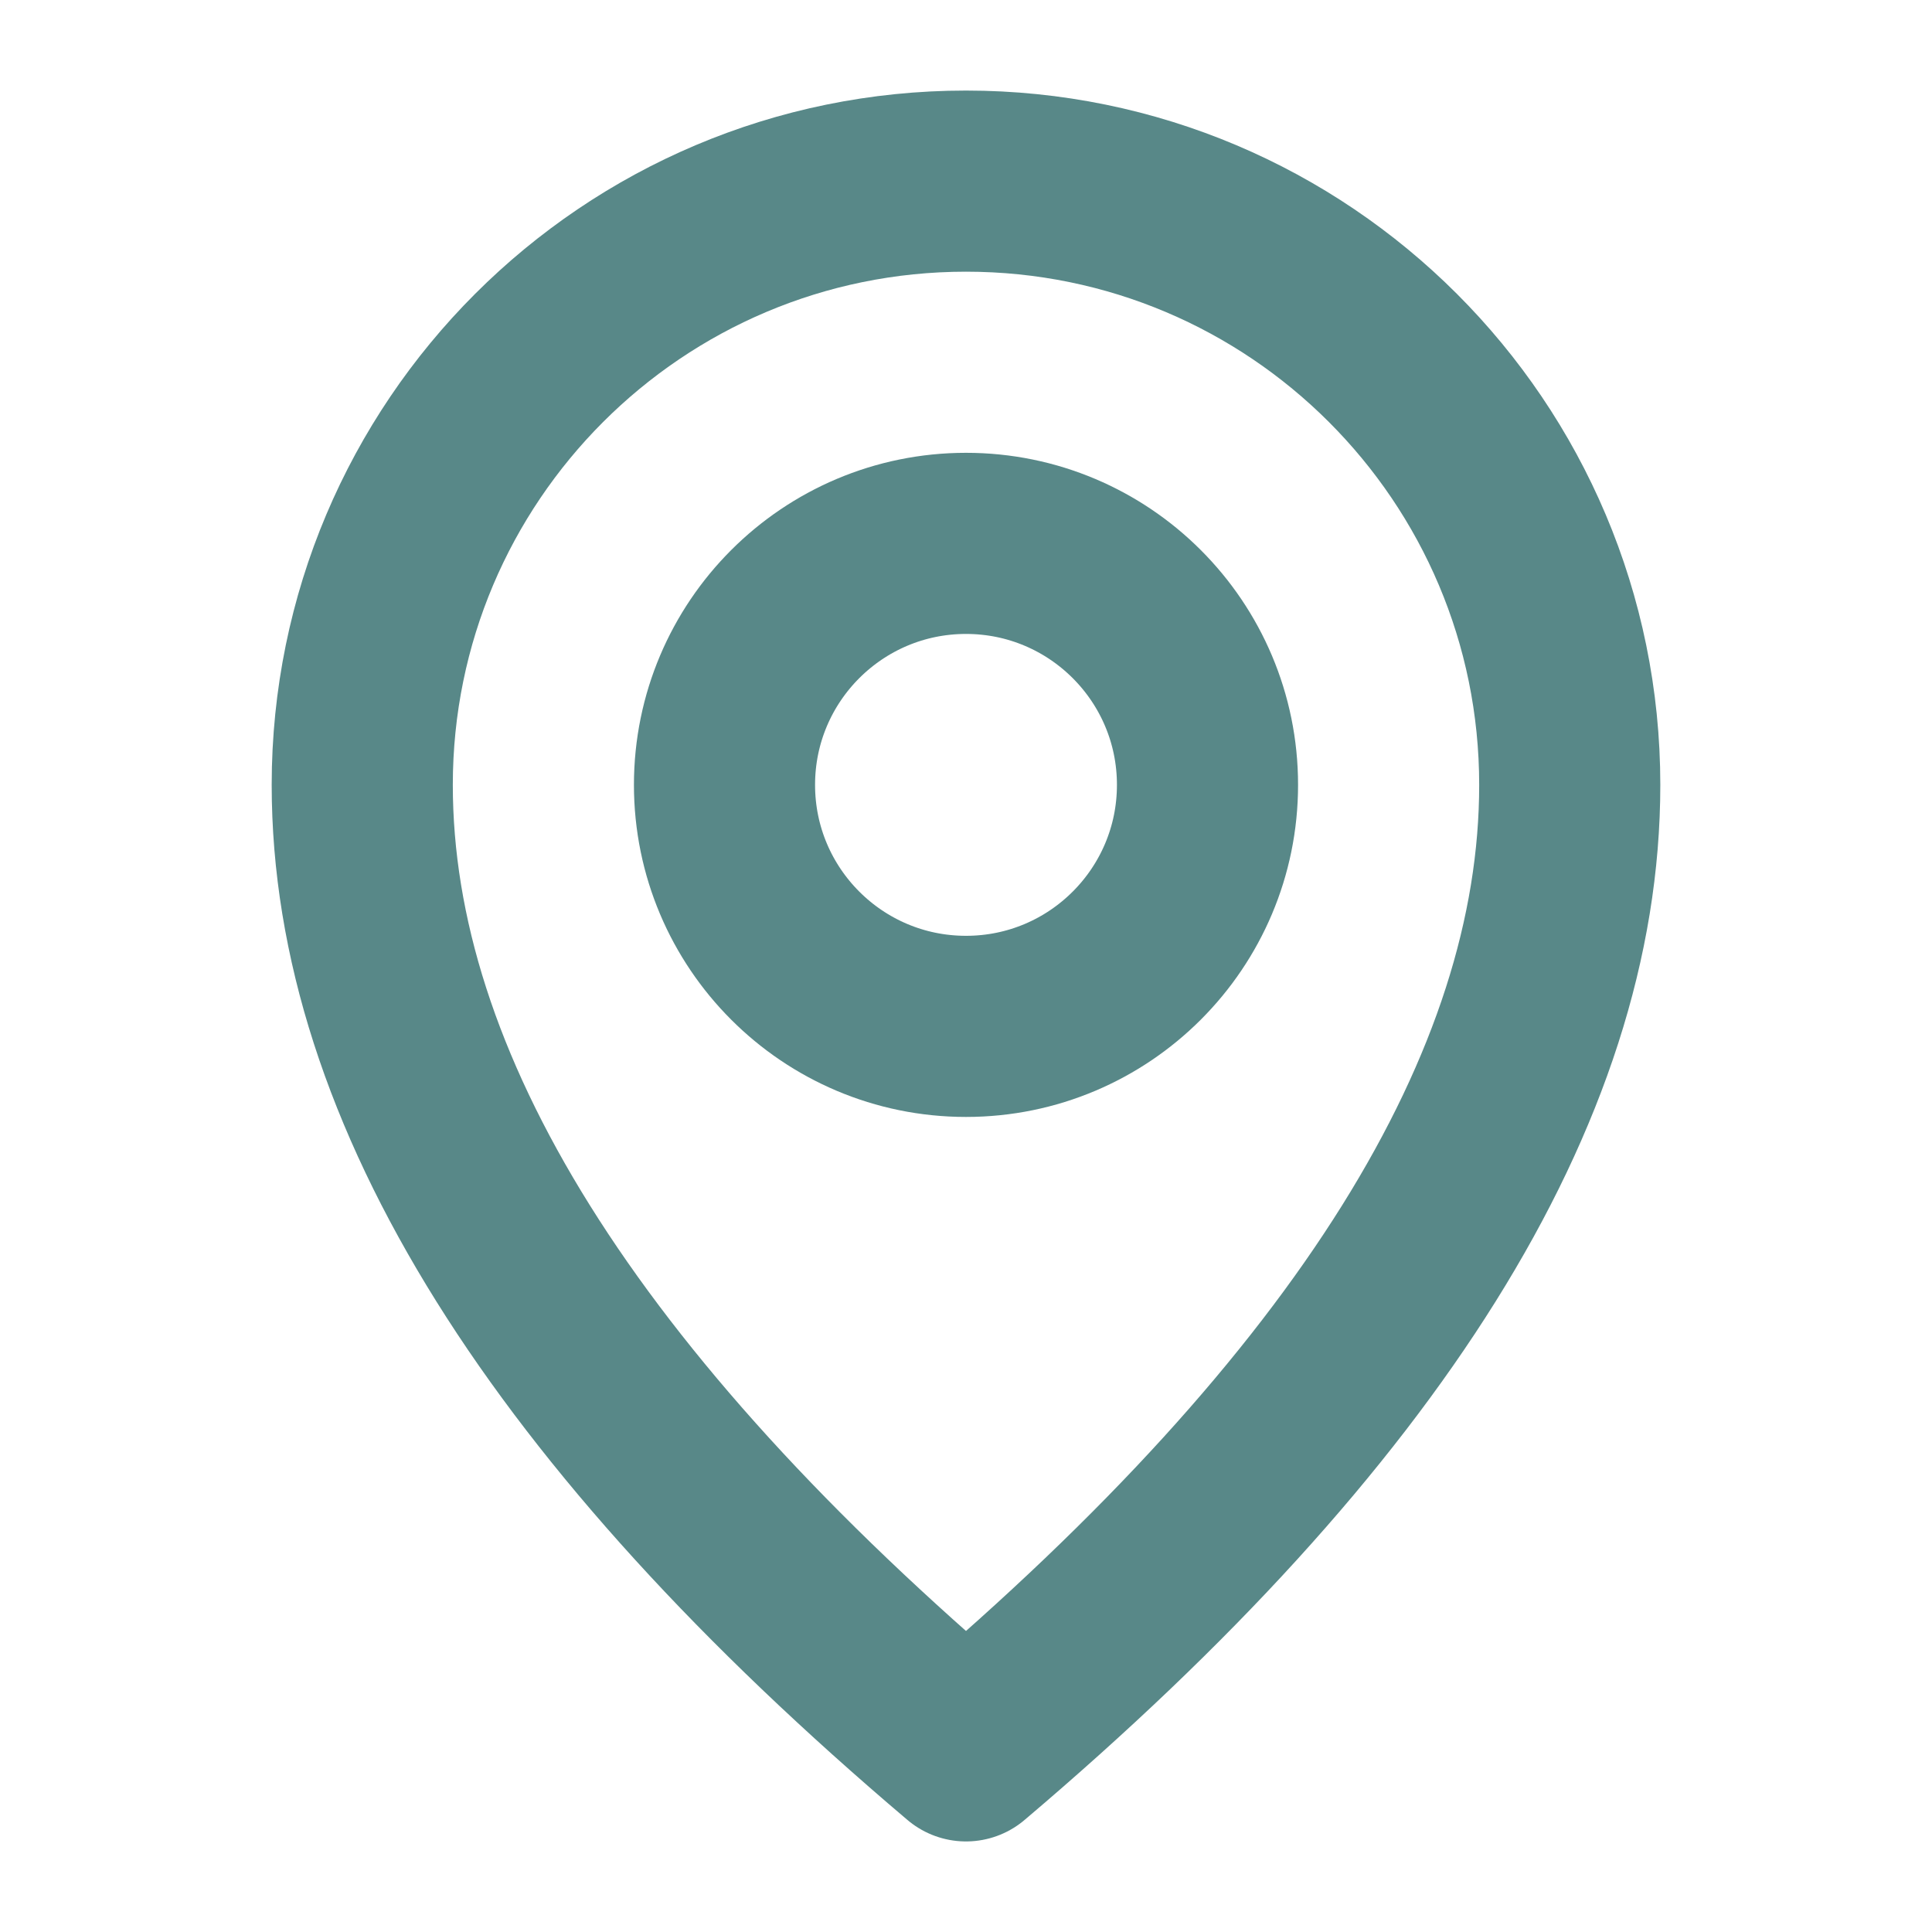 <?xml version="1.0" encoding="UTF-8"?>
<svg width="32px" height="32px" viewBox="0 0 32 32" version="1.1" xmlns="http://www.w3.org/2000/svg" xmlns:xlink="http://www.w3.org/1999/xlink">
    <title>icon/location</title>
    <g id="Icons" stroke="none" stroke-width="1" fill="none" fill-rule="evenodd" stroke-linejoin="round">
        <g id="icon/location" stroke="#588888" stroke-width="3">
            <path d="M16,29 C22.667,23.349 26,18.015 26,13 C26,7.477 21.523,3 16,3 C10.477,3 6,7.477 6,13 C6,18.015 9.333,23.349 16,29 Z" id="Oval"></path>
            <circle id="Oval" cx="16" cy="13" r="4"></circle>
        </g>
    </g>
</svg>